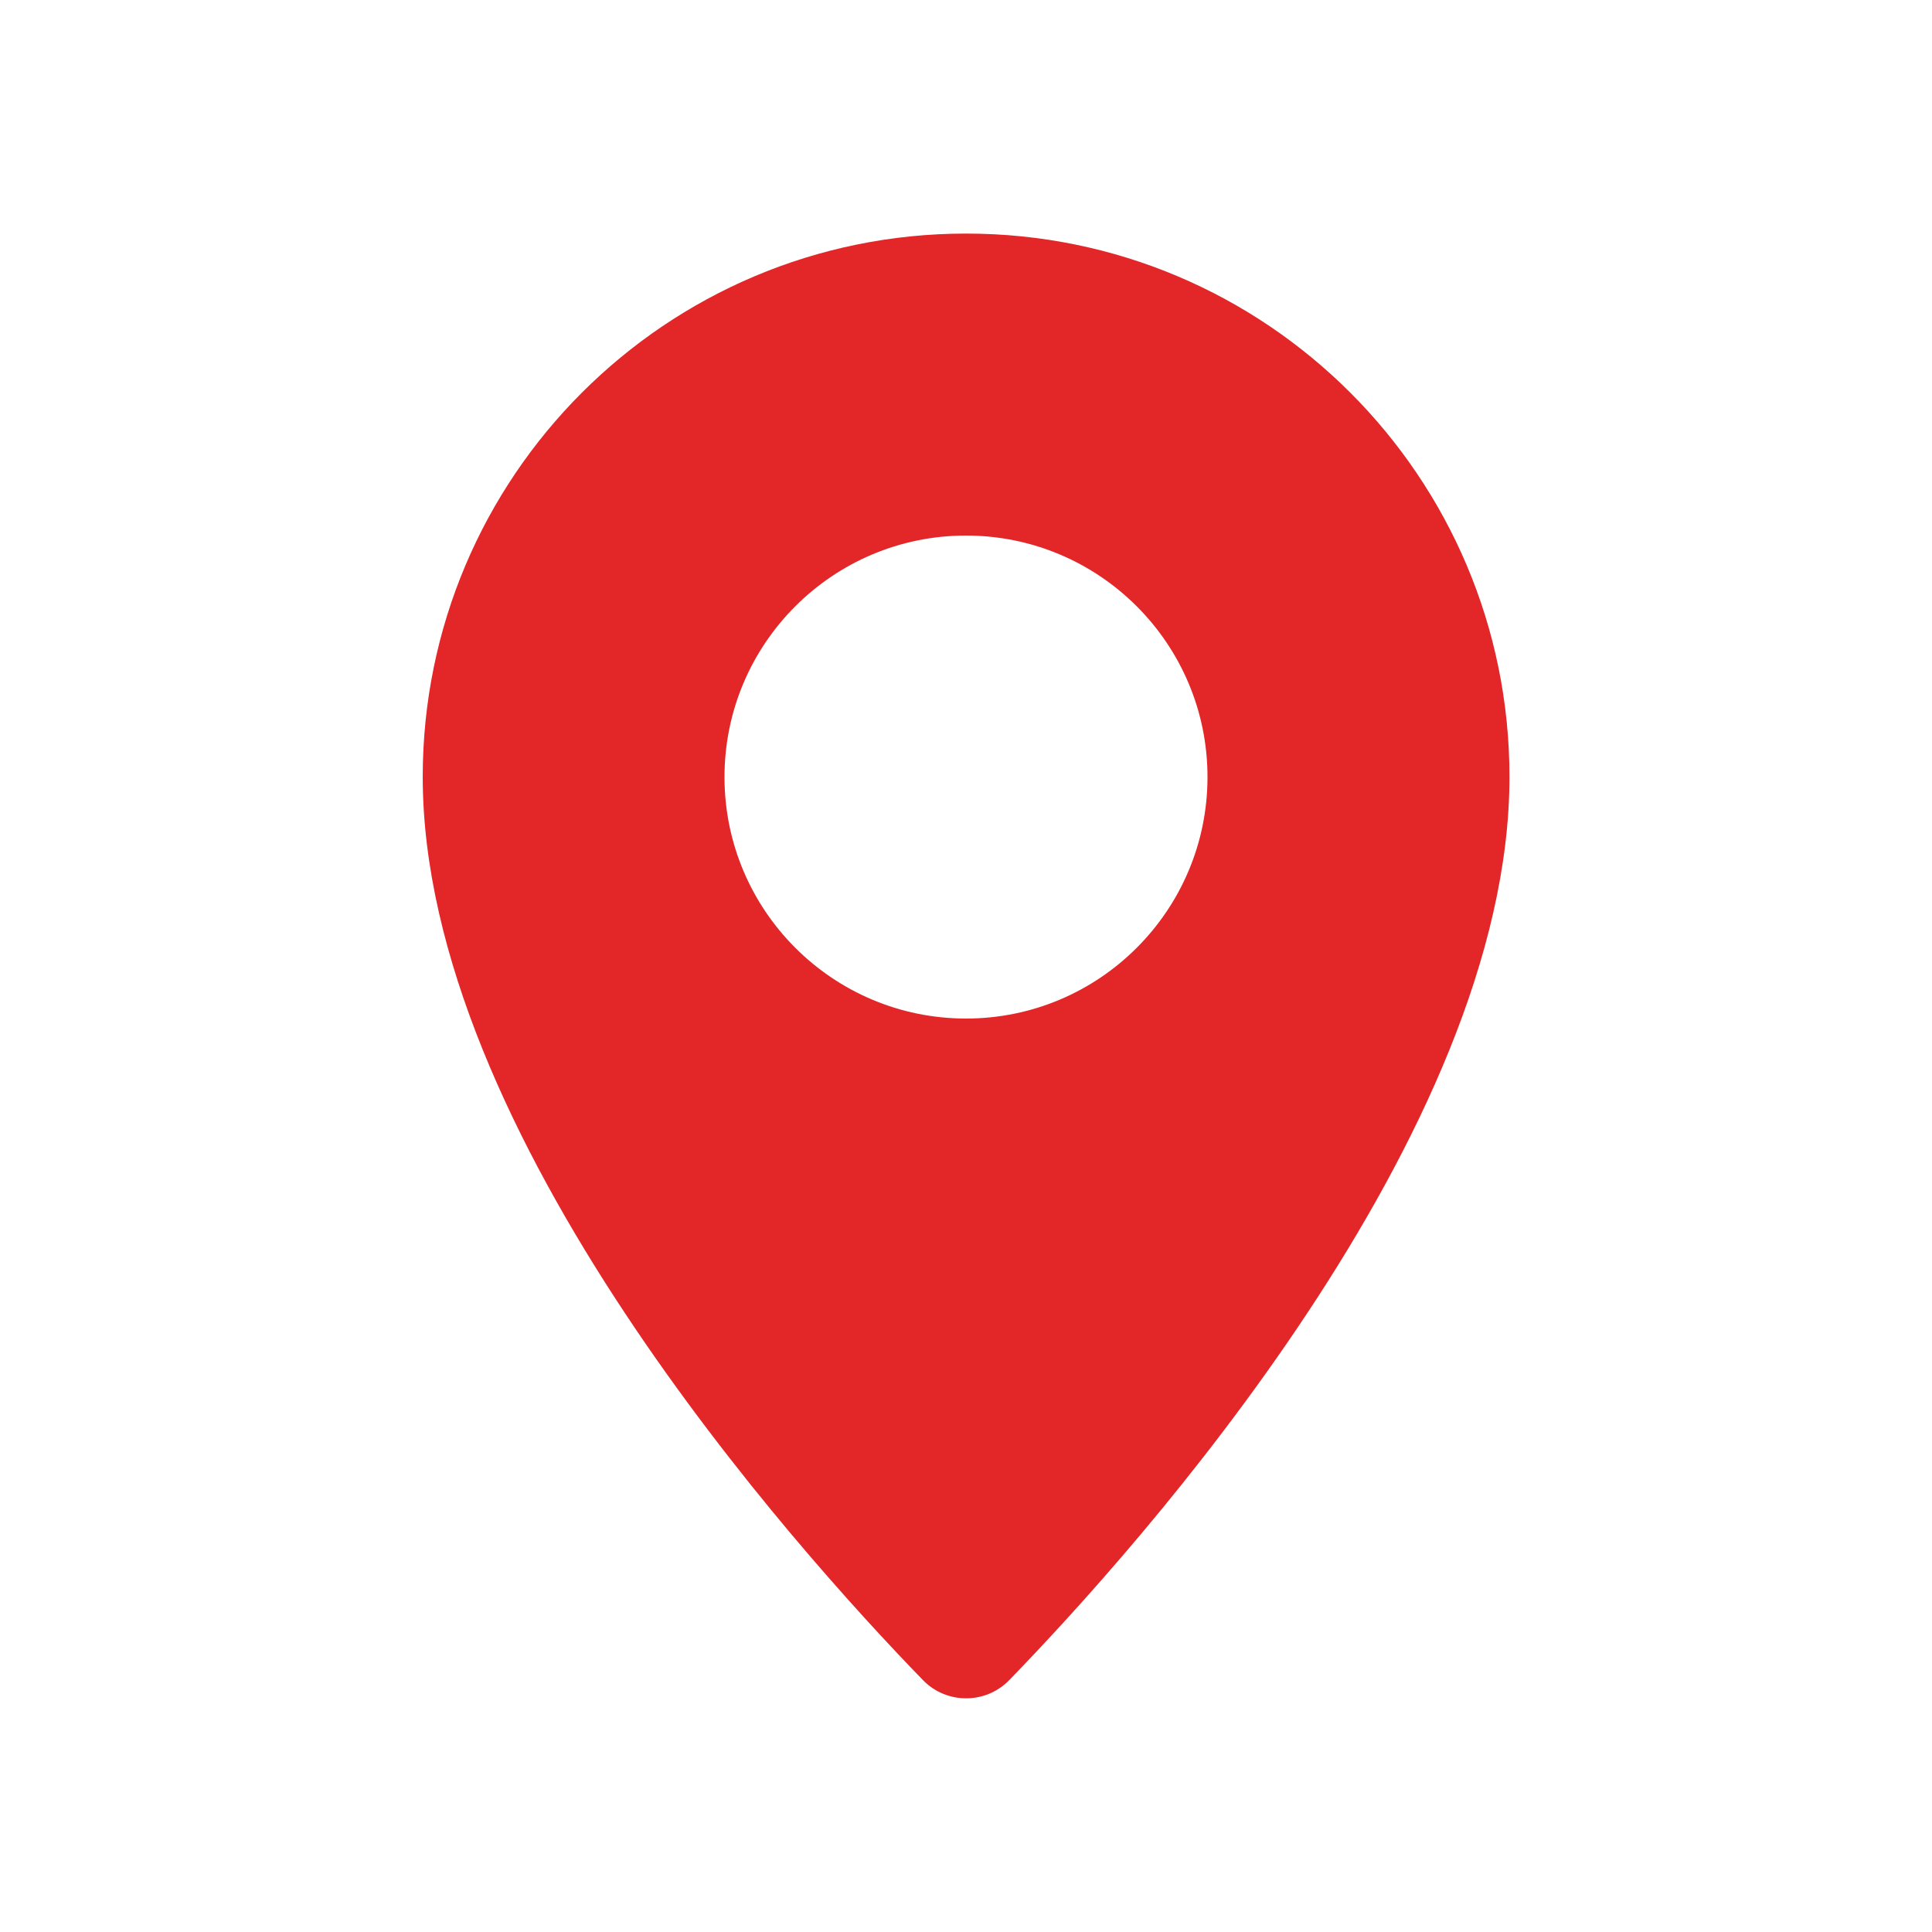 <?xml version="1.0" encoding="UTF-8"?>
<svg id="Layer_1" xmlns="http://www.w3.org/2000/svg" version="1.1" viewBox="0 0 100 100">
  <!-- Generator: Adobe Illustrator 29.6.1, SVG Export Plug-In . SVG Version: 2.1.1 Build 9)  -->
  <defs>
    <style>
      .st0 {
        fill: #e32628;
      }
    </style>
  </defs>
  <path class="st0" d="M50,12.09c-15.53,0-28.12,12.59-28.12,28.12,0,18.47,19.23,39.89,25.89,46.75,1.22,1.26,3.25,1.26,4.47,0,6.66-6.86,25.89-28.28,25.89-46.75,0-15.53-12.59-28.12-28.12-28.12h0ZM50,52.72c-6.9,0-12.5-5.6-12.5-12.5s5.6-12.5,12.5-12.5,12.5,5.6,12.5,12.5-5.6,12.5-12.5,12.5Z"/>
</svg>